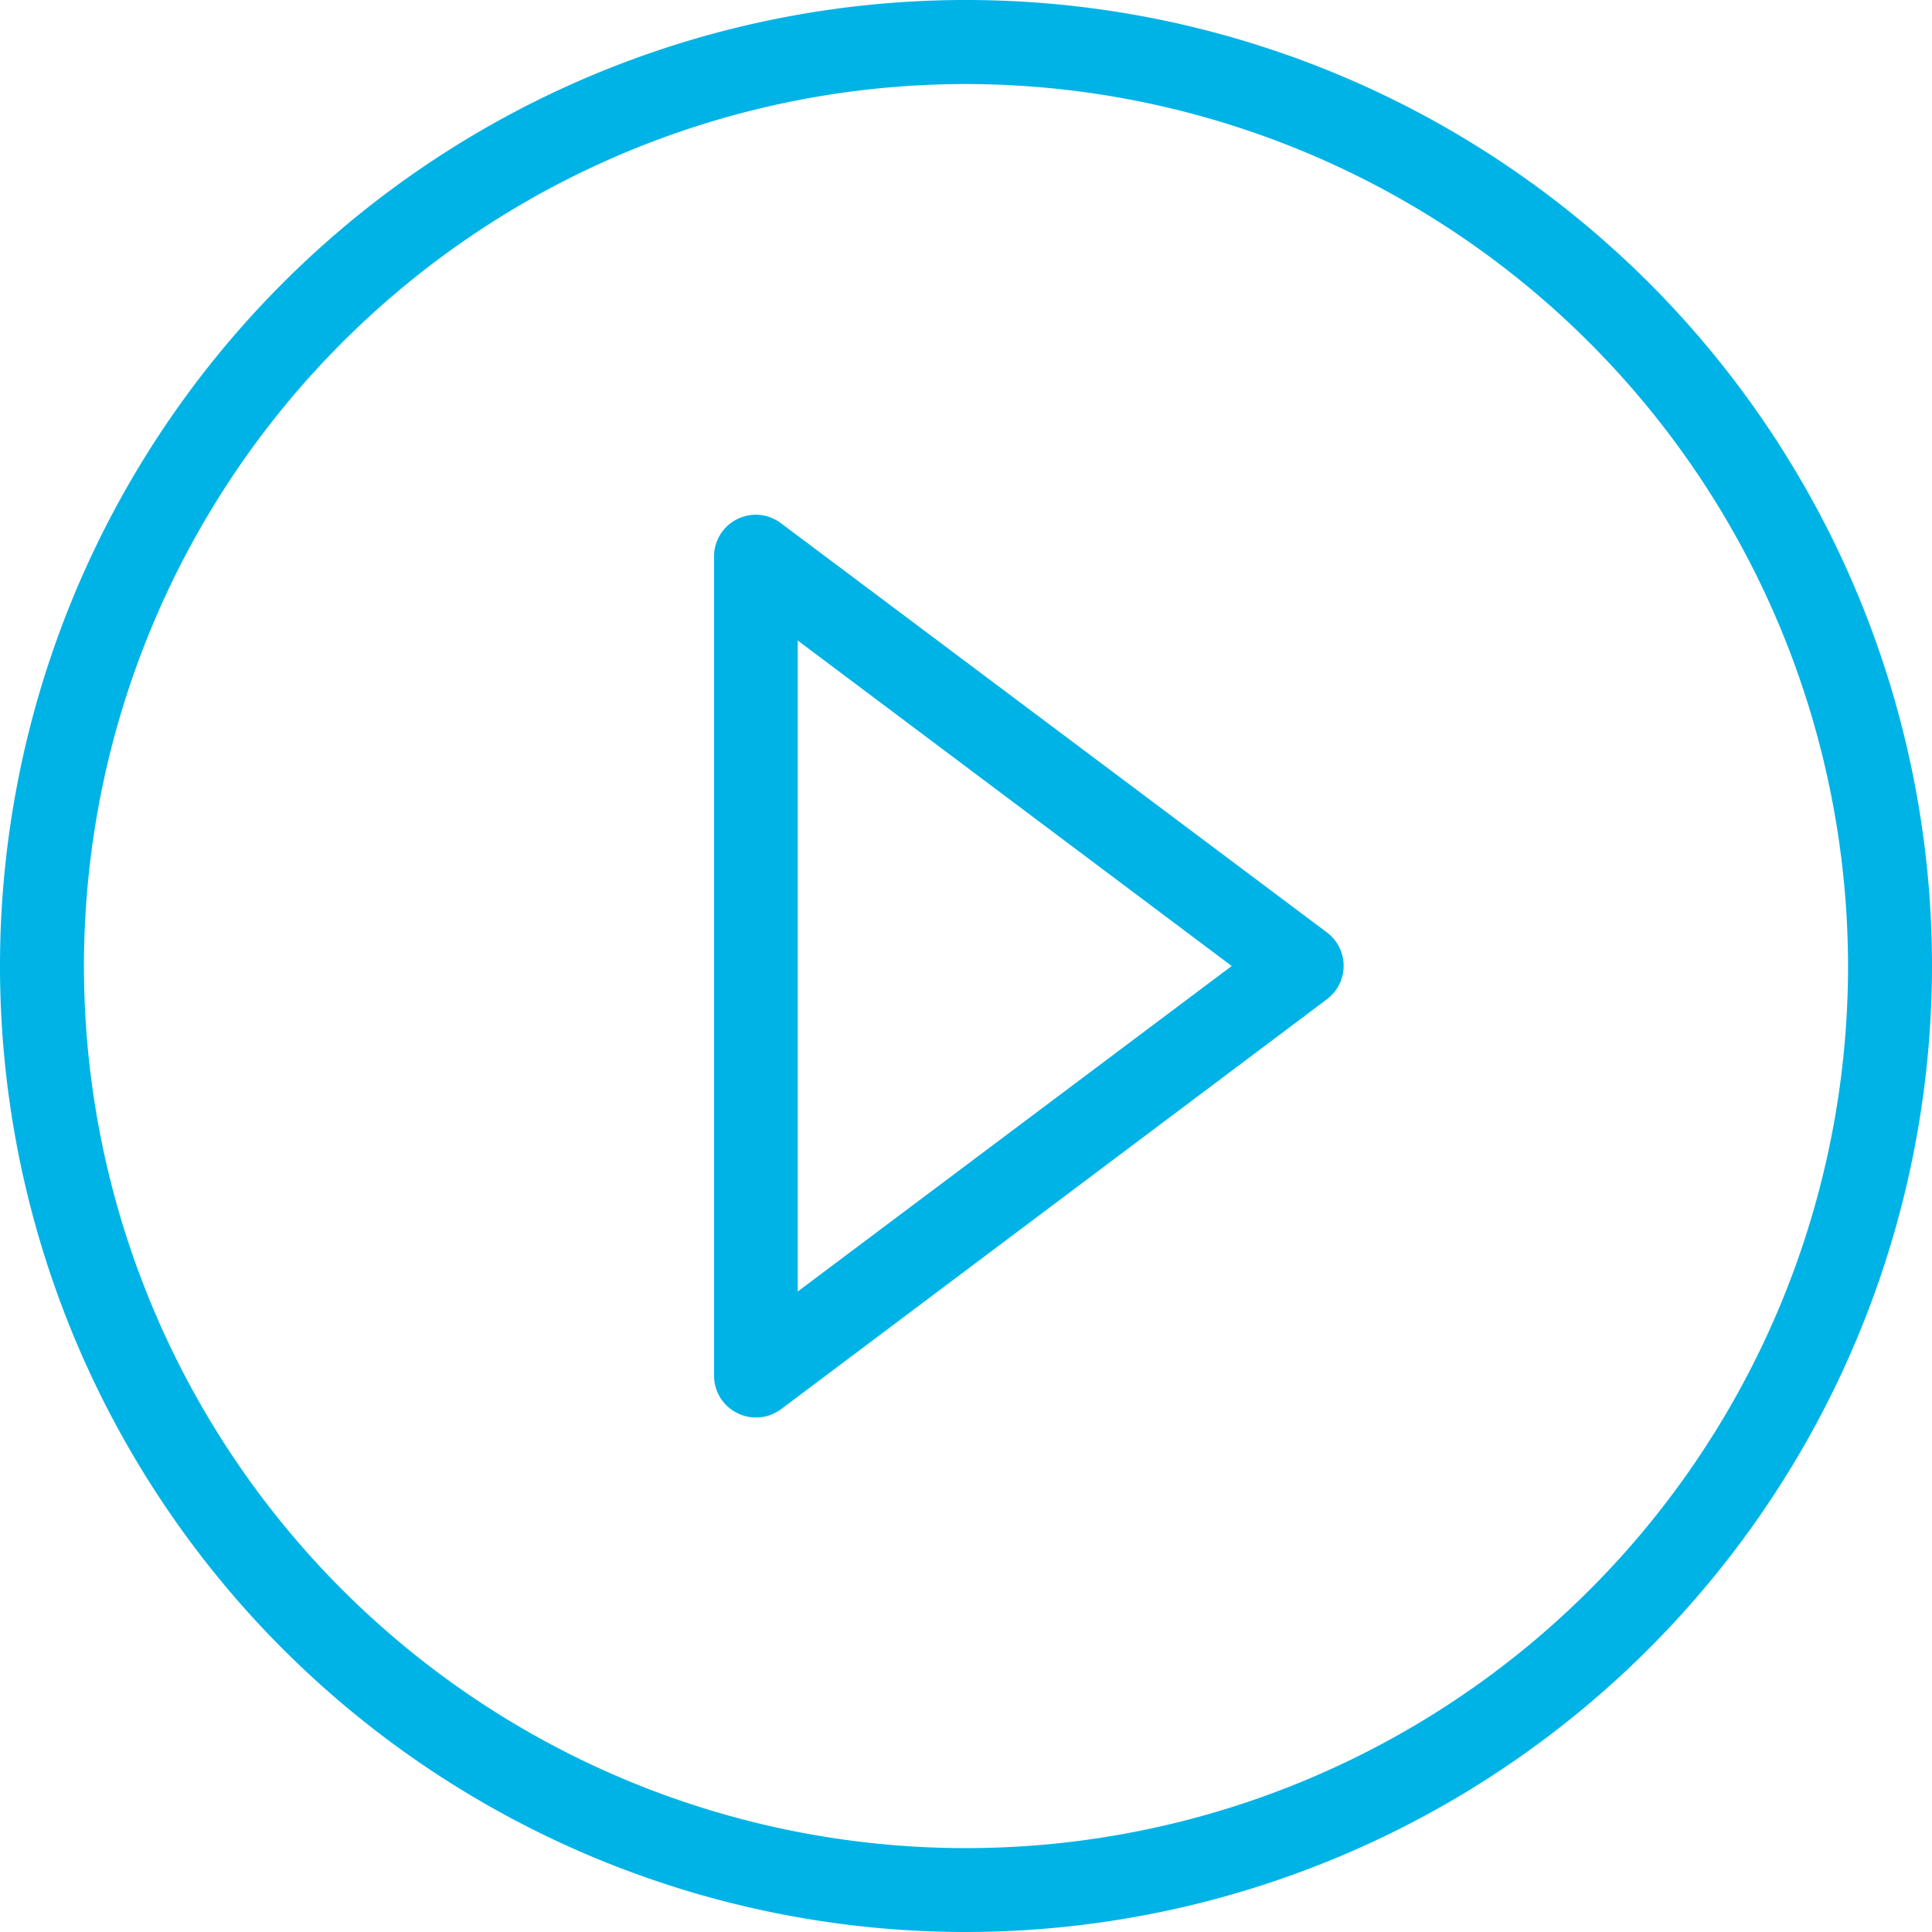<svg xmlns="http://www.w3.org/2000/svg" viewBox="0 0 231.5 231.5"><defs><style>.cls-1{fill:#00b3e6;}</style></defs><g id="Layer_2" data-name="Layer 2"><g id="Layer_1-2" data-name="Layer 1"><path class="cls-1" d="M115.75,231.5A115.75,115.75,0,1,1,231.5,115.75,115.87,115.87,0,0,1,115.75,231.5Zm0-221.43A105.69,105.69,0,1,0,221.44,115.75,105.8,105.8,0,0,0,115.75,10.07Z"/><path class="cls-1" d="M90.59,169.85a5,5,0,0,1-2.25-.53,5,5,0,0,1-2.78-4.5V66.68a5,5,0,0,1,8-4L159,111.73a5,5,0,0,1,0,8L93.61,168.84A5,5,0,0,1,90.59,169.85Zm5-93.1v78l52-39Z"/></g></g></svg>